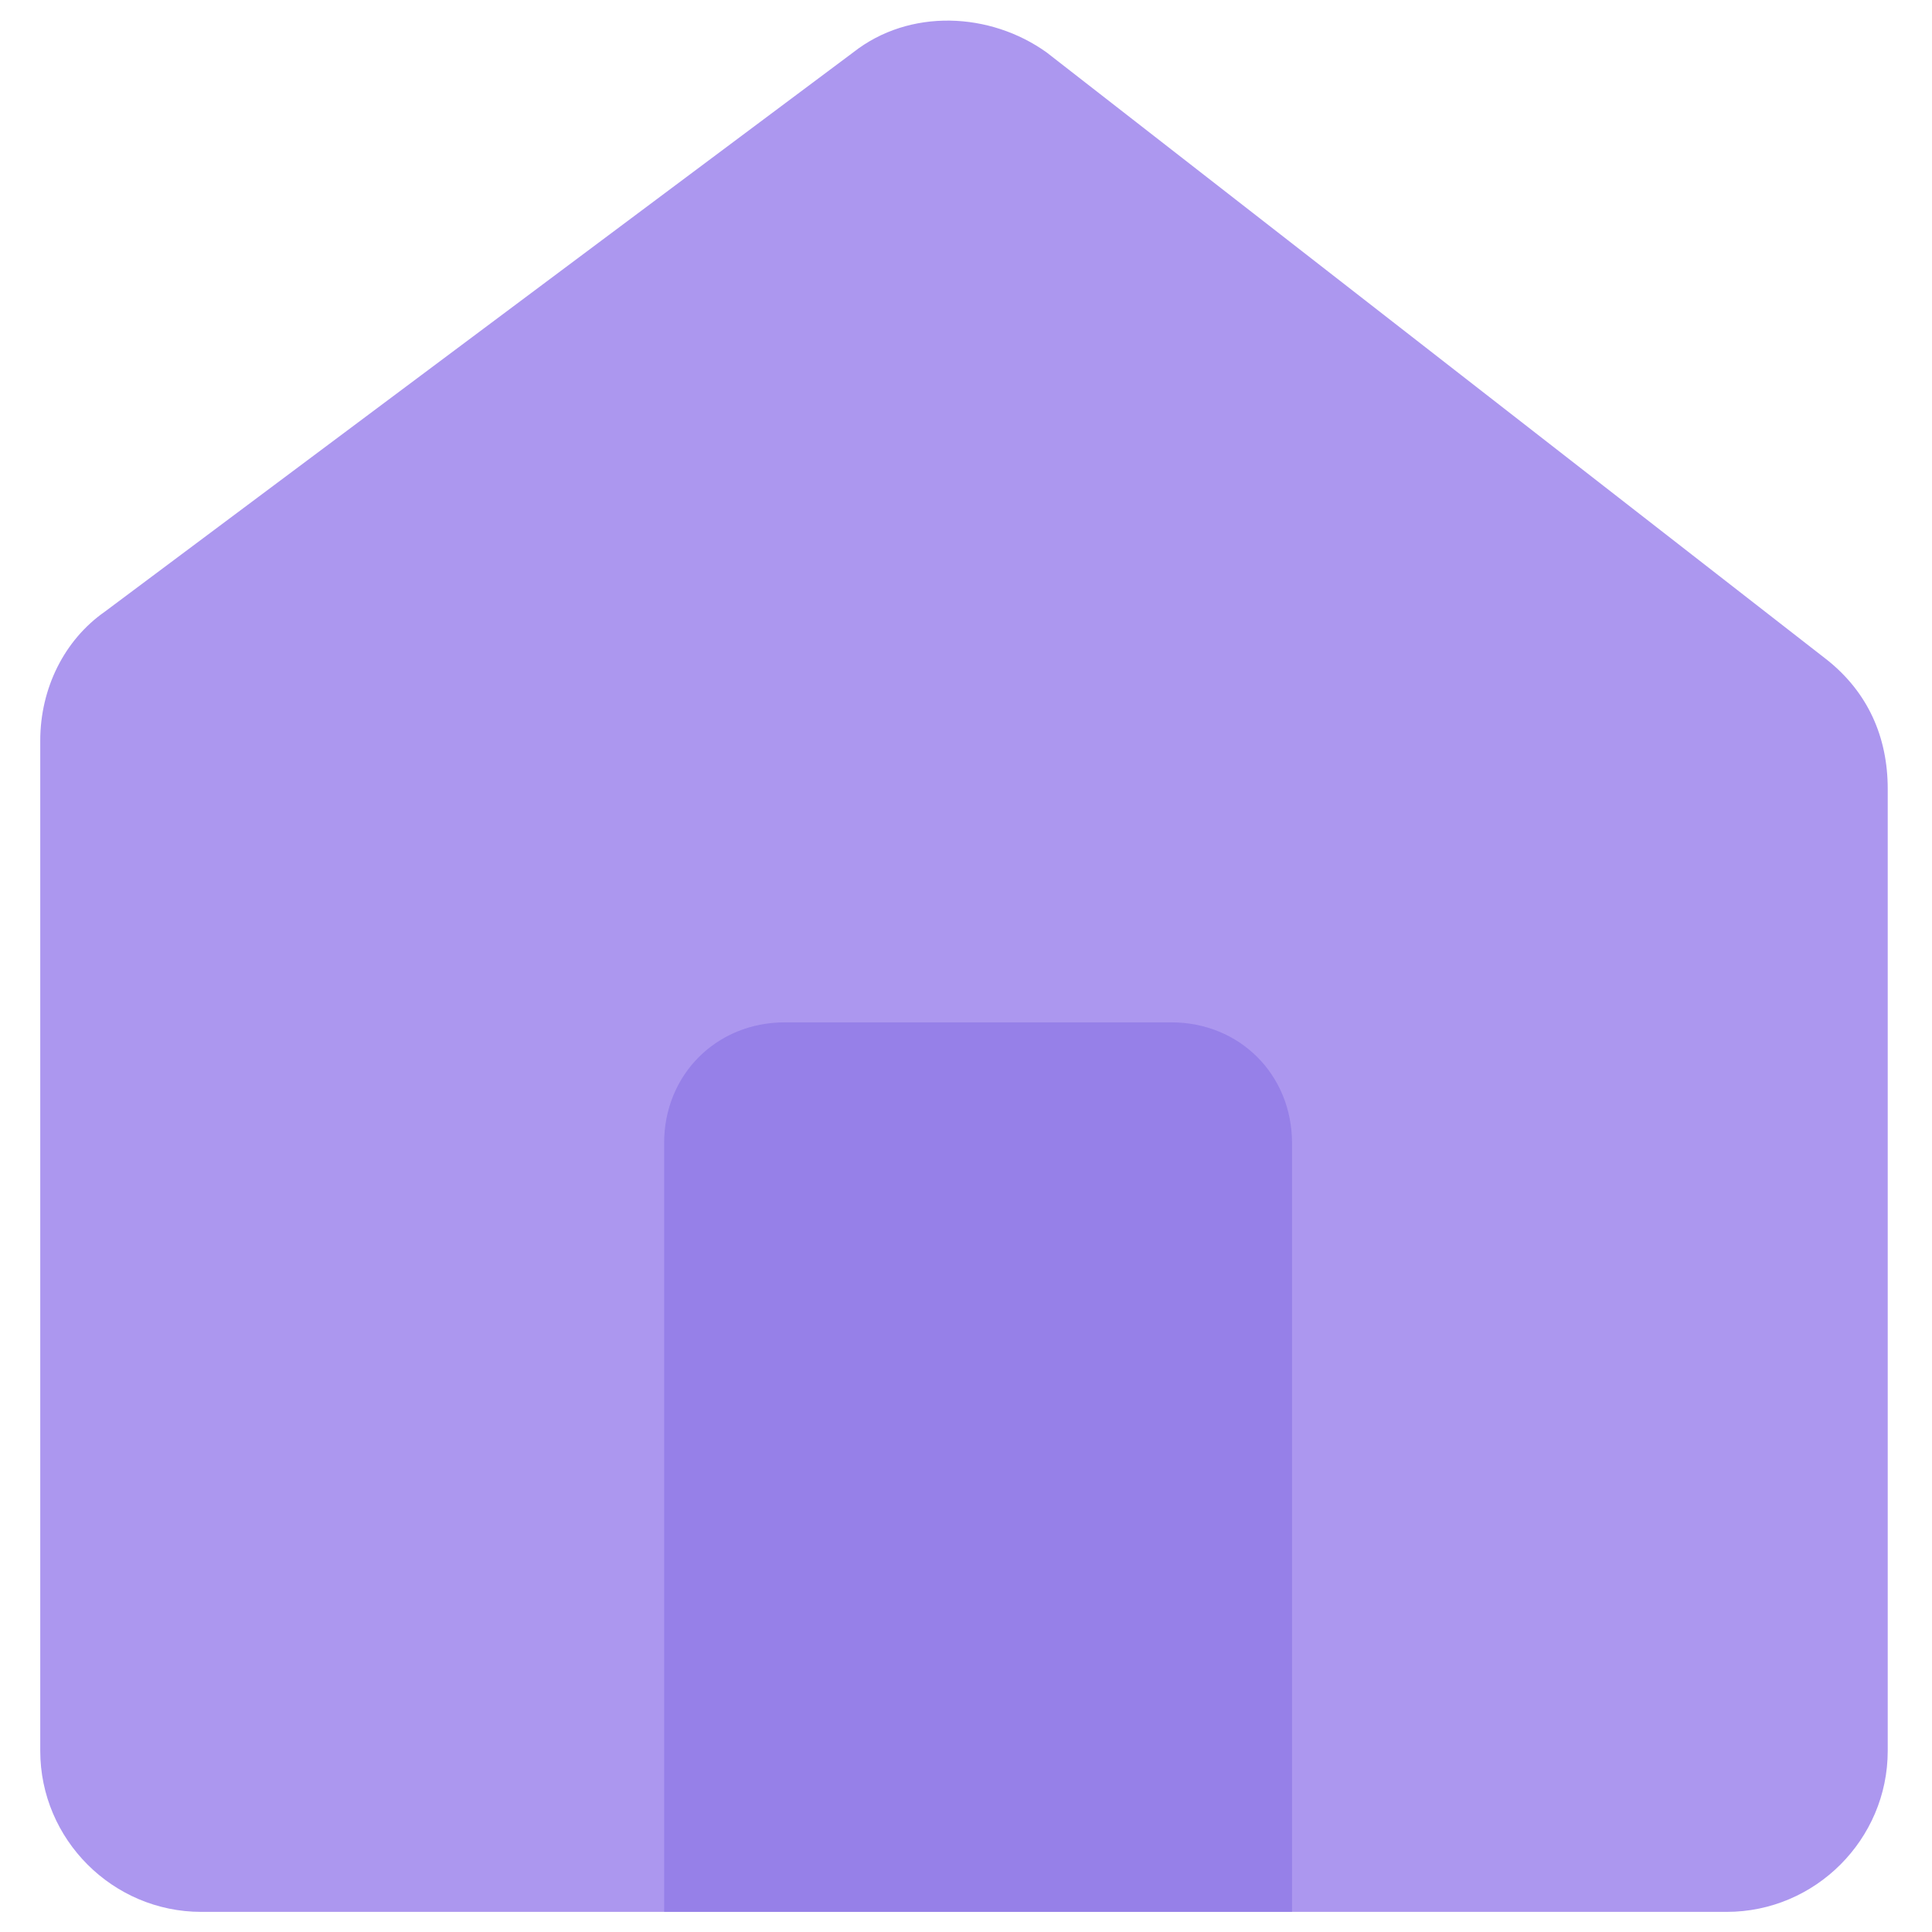 <?xml version="1.0" encoding="UTF-8"?>
<svg id="Warstwa_1" xmlns="http://www.w3.org/2000/svg" width="48" height="48" baseProfile="tiny" version="1.2" viewBox="0 0 48 48">
  <!-- Generator: Adobe Illustrator 29.1.0, SVG Export Plug-In . SVG Version: 2.1.0 Build 142)  -->
  <path d="M2.6,15.2L21.2,1.3c1.4-1.1,3.4-1,4.8,0l19.4,15.1c1,.8,1.5,1.9,1.5,3.2v23.9c0,2.2-1.8,4-4,4H5c-2.2,0-4-1.8-4-4v-25.1c0-1.3.6-2.5,1.6-3.2Z" fill="#ac97ef"/>
  <path d="M16.5,28.4c0-1.7,1.3-3,3-3h9.6c1.7,0,3,1.3,3,3v19.1h-15.6v-19.1Z" fill="#9680e8"/>
</svg>